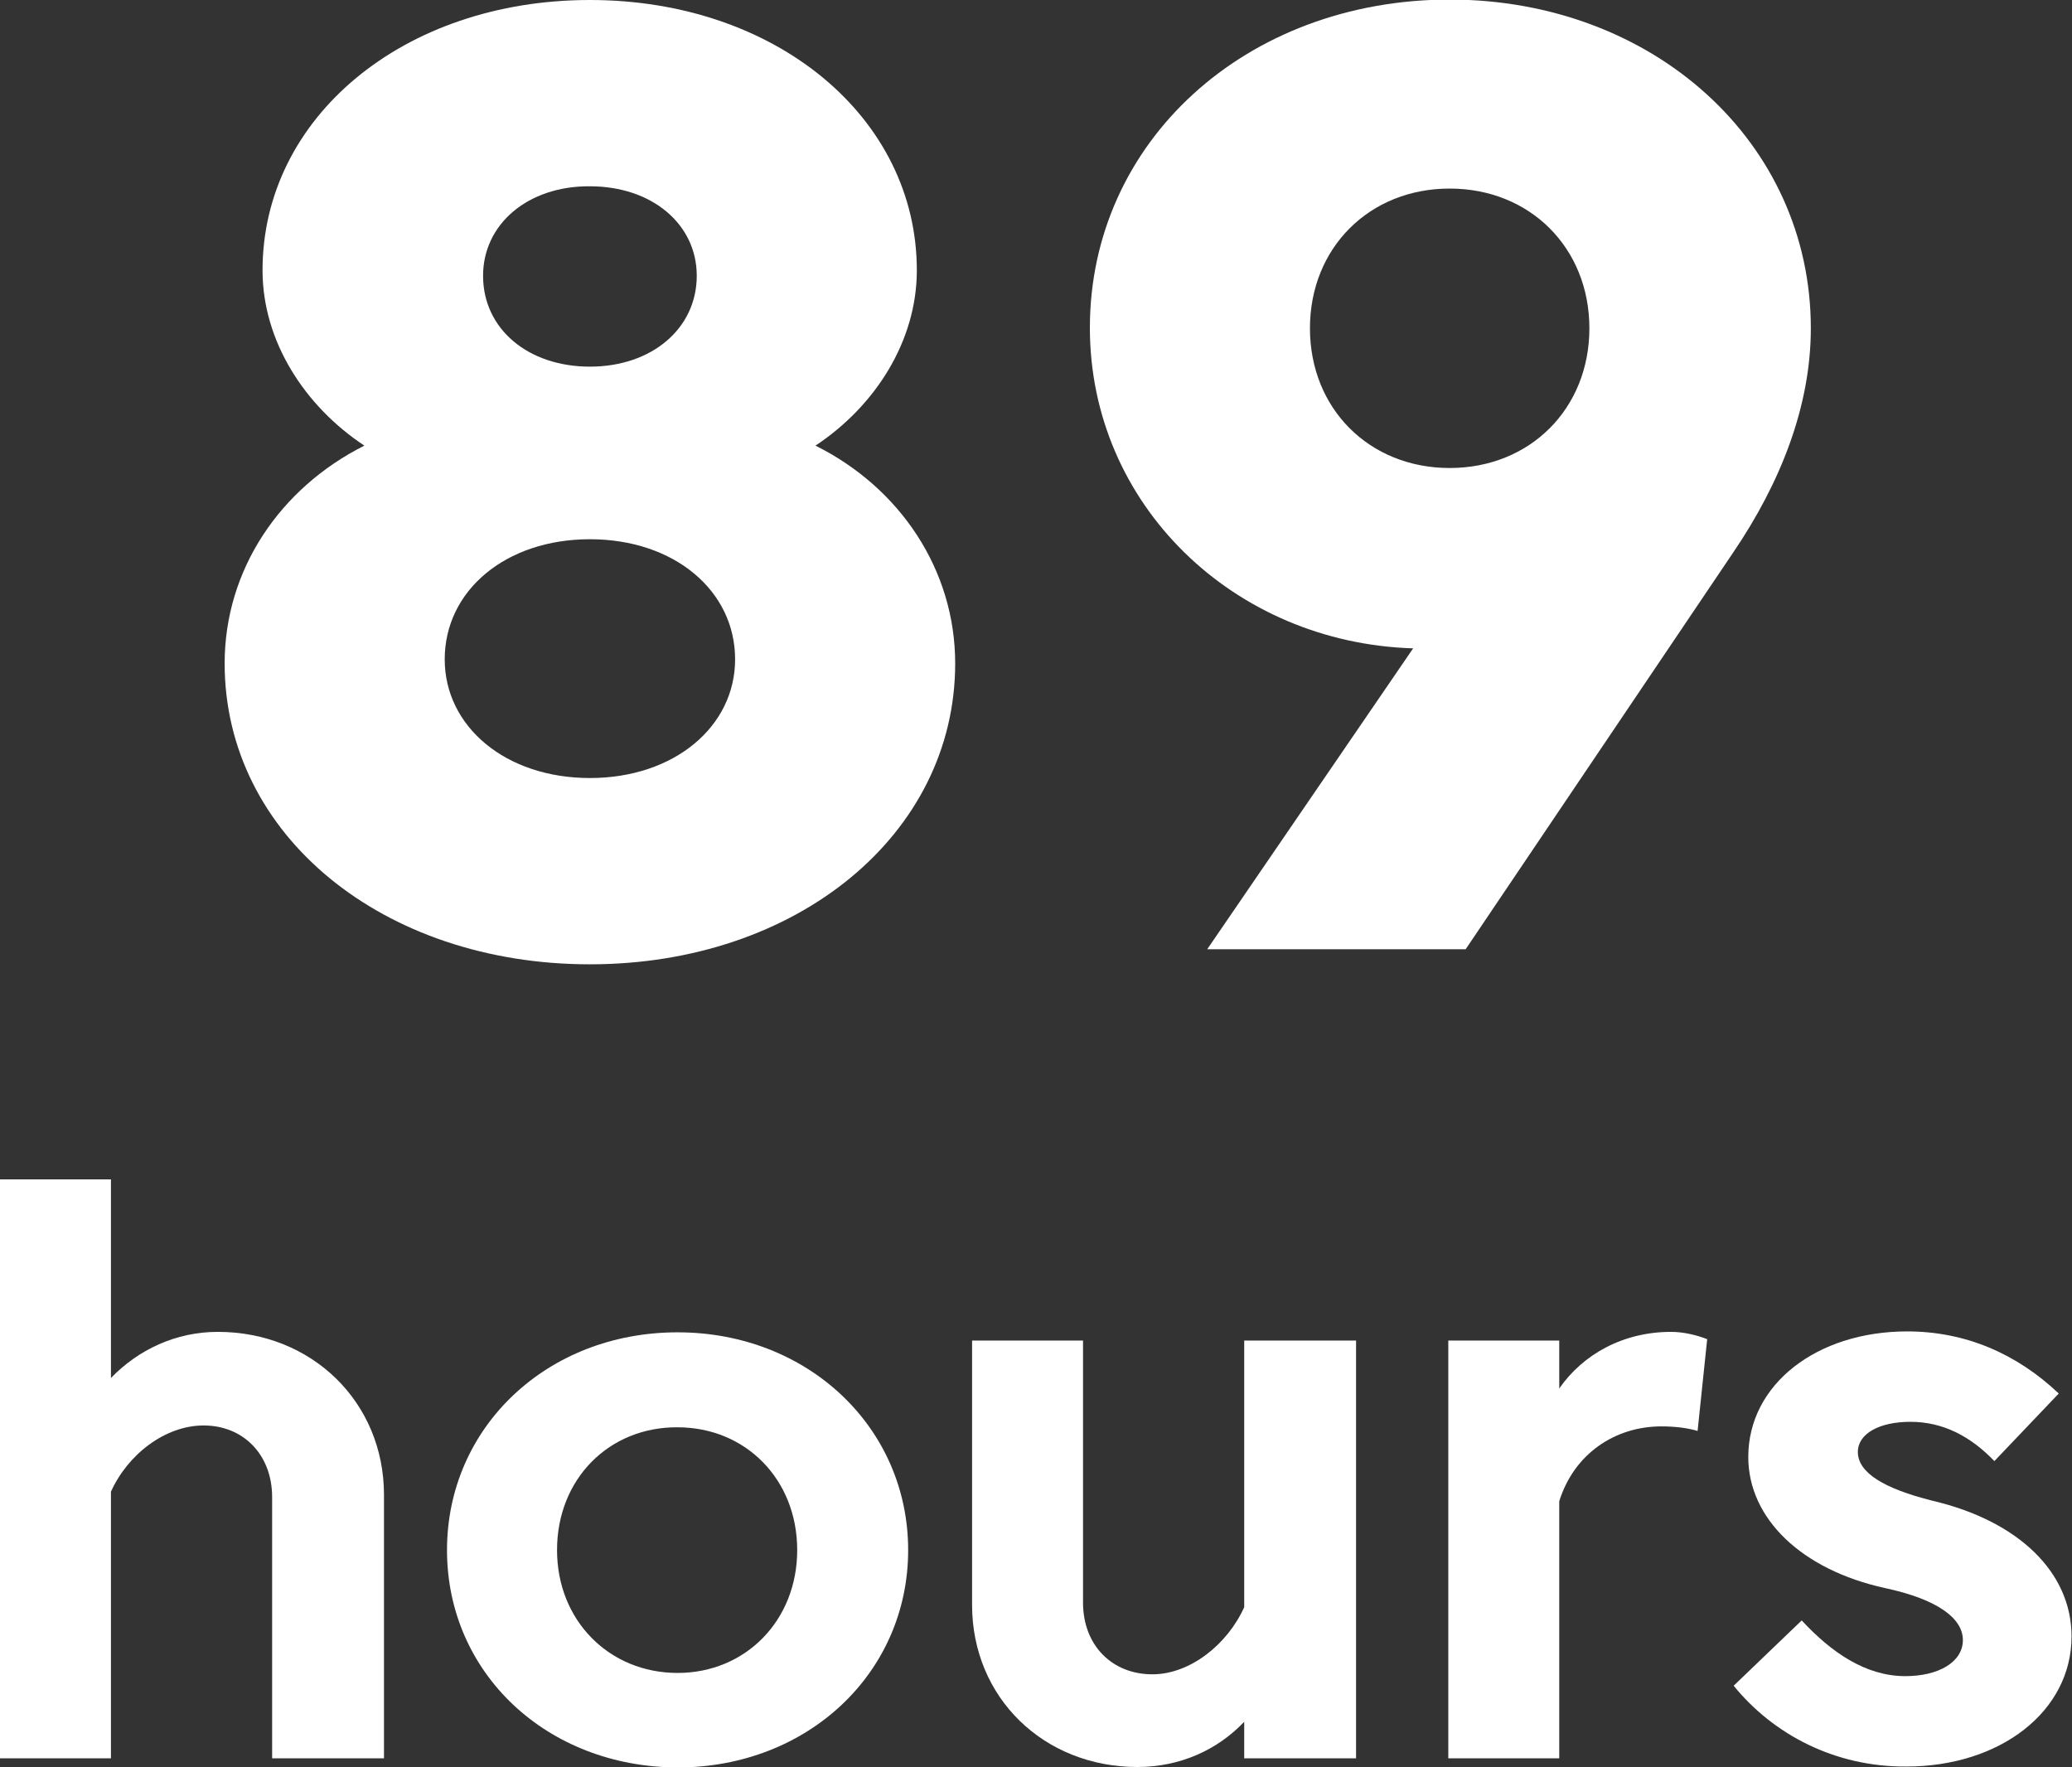 <?xml version="1.0" encoding="utf-8"?>
<!-- Generator: Adobe Illustrator 24.3.0, SVG Export Plug-In . SVG Version: 6.00 Build 0)  -->
<svg version="1.1" id="Layer_1" xmlns="http://www.w3.org/2000/svg" xmlns:xlink="http://www.w3.org/1999/xlink" x="0px" y="0px"
	 viewBox="0 0 45.38 38.7" enable-background="new 0 0 45.38 38.7" xml:space="preserve">
<rect x="0" y="0" width="45.38" height="38.7" fill="#333333" stroke="none"/>
<g>
	<g>
		<path fill="#FFFFFF" d="M20.08,5.92c0,1.56-0.92,2.98-2.22,3.84c1.85,0.92,3.06,2.72,3.06,4.77c0,3.75-3.47,6.59-8,6.59
			c-4.53,0-8-2.83-8-6.59c0-2.05,1.21-3.84,3.06-4.77C6.68,8.9,5.75,7.48,5.75,5.92C5.75,2.57,8.84,0,12.92,0
			C16.99,0,20.08,2.57,20.08,5.92z M9.74,14.44c0,1.47,1.33,2.6,3.18,2.6c1.85,0,3.18-1.13,3.18-2.6c0-1.5-1.33-2.63-3.18-2.63
			C11.07,11.81,9.74,12.94,9.74,14.44z M10.58,6.04c0,1.16,0.98,1.99,2.34,1.99c1.36,0,2.34-0.84,2.34-1.99
			c0-1.13-0.98-1.96-2.34-1.96C11.56,4.07,10.58,4.91,10.58,6.04z"/>
		<path fill="#FFFFFF" d="M39.66,7.19c0,1.7-0.66,3.38-1.7,4.91l-5.86,8.69h-5.66l4.51-6.59c-3.93-0.12-7.08-3.15-7.08-7.02
			c0-4.07,3.41-7.19,7.89-7.19C36.22,0,39.66,3.12,39.66,7.19z M34.81,7.19c0-1.76-1.3-3.06-3.06-3.06c-1.76,0-3.06,1.3-3.06,3.06
			c0,1.76,1.3,3.06,3.06,3.06C33.51,10.25,34.81,8.95,34.81,7.19z"/>
	</g>
	<g>
		<path fill="#FFFFFF" d="M4.77,29.17c2.06,0,3.64,1.54,3.64,3.57v5.77H5.96v-5.72c0-0.93-0.63-1.57-1.5-1.57
			c-0.84,0-1.66,0.63-2.03,1.45v5.84H0V25.83h2.43v4.35C3.03,29.56,3.85,29.17,4.77,29.17z"/>
		<path fill="#FFFFFF" d="M9.79,33.95c0-2.69,2.19-4.77,5.05-4.77c2.85,0,5.05,2.08,5.05,4.77c0,2.69-2.2,4.76-5.05,4.76
			C11.97,38.7,9.79,36.64,9.79,33.95z M12.2,33.95c0,1.54,1.14,2.69,2.64,2.69c1.49,0,2.62-1.15,2.62-2.69
			c0-1.56-1.14-2.69-2.62-2.69C13.34,31.25,12.2,32.39,12.2,33.95z"/>
		<path fill="#FFFFFF" d="M24.91,38.7c-2.05,0-3.62-1.52-3.62-3.55v-5.79h2.43v5.74c0,0.93,0.63,1.57,1.52,1.57
			c0.82,0,1.64-0.65,2.01-1.47v-5.84h2.45v9.15h-2.45v-0.8C26.66,38.33,25.84,38.7,24.91,38.7z"/>
		<path fill="#FFFFFF" d="M37.39,29.33l-0.21,2.01c-0.23-0.07-0.52-0.1-0.79-0.1c-1.03,0-1.92,0.61-2.24,1.64v5.63h-2.43v-9.15h2.43
			v1.05c0.52-0.75,1.4-1.24,2.45-1.24C36.87,29.17,37.16,29.24,37.39,29.33z"/>
		<path fill="#FFFFFF" d="M37.97,36.92l1.49-1.43c0.65,0.7,1.4,1.22,2.27,1.22c0.73,0,1.26-0.31,1.26-0.79
			c0-0.47-0.54-0.89-1.71-1.14c-1.82-0.4-2.99-1.52-2.99-2.87c0-1.59,1.5-2.75,3.48-2.75c1.28,0,2.4,0.49,3.32,1.36L43.68,32
			c-0.52-0.54-1.12-0.86-1.84-0.86c-0.68,0-1.15,0.26-1.15,0.66c0,0.45,0.56,0.8,1.64,1.07c1.87,0.44,3.04,1.56,3.04,2.97
			c0,1.64-1.56,2.85-3.62,2.85C40.19,38.7,38.84,37.99,37.97,36.92z"/>
	</g>
</g>
</svg>
